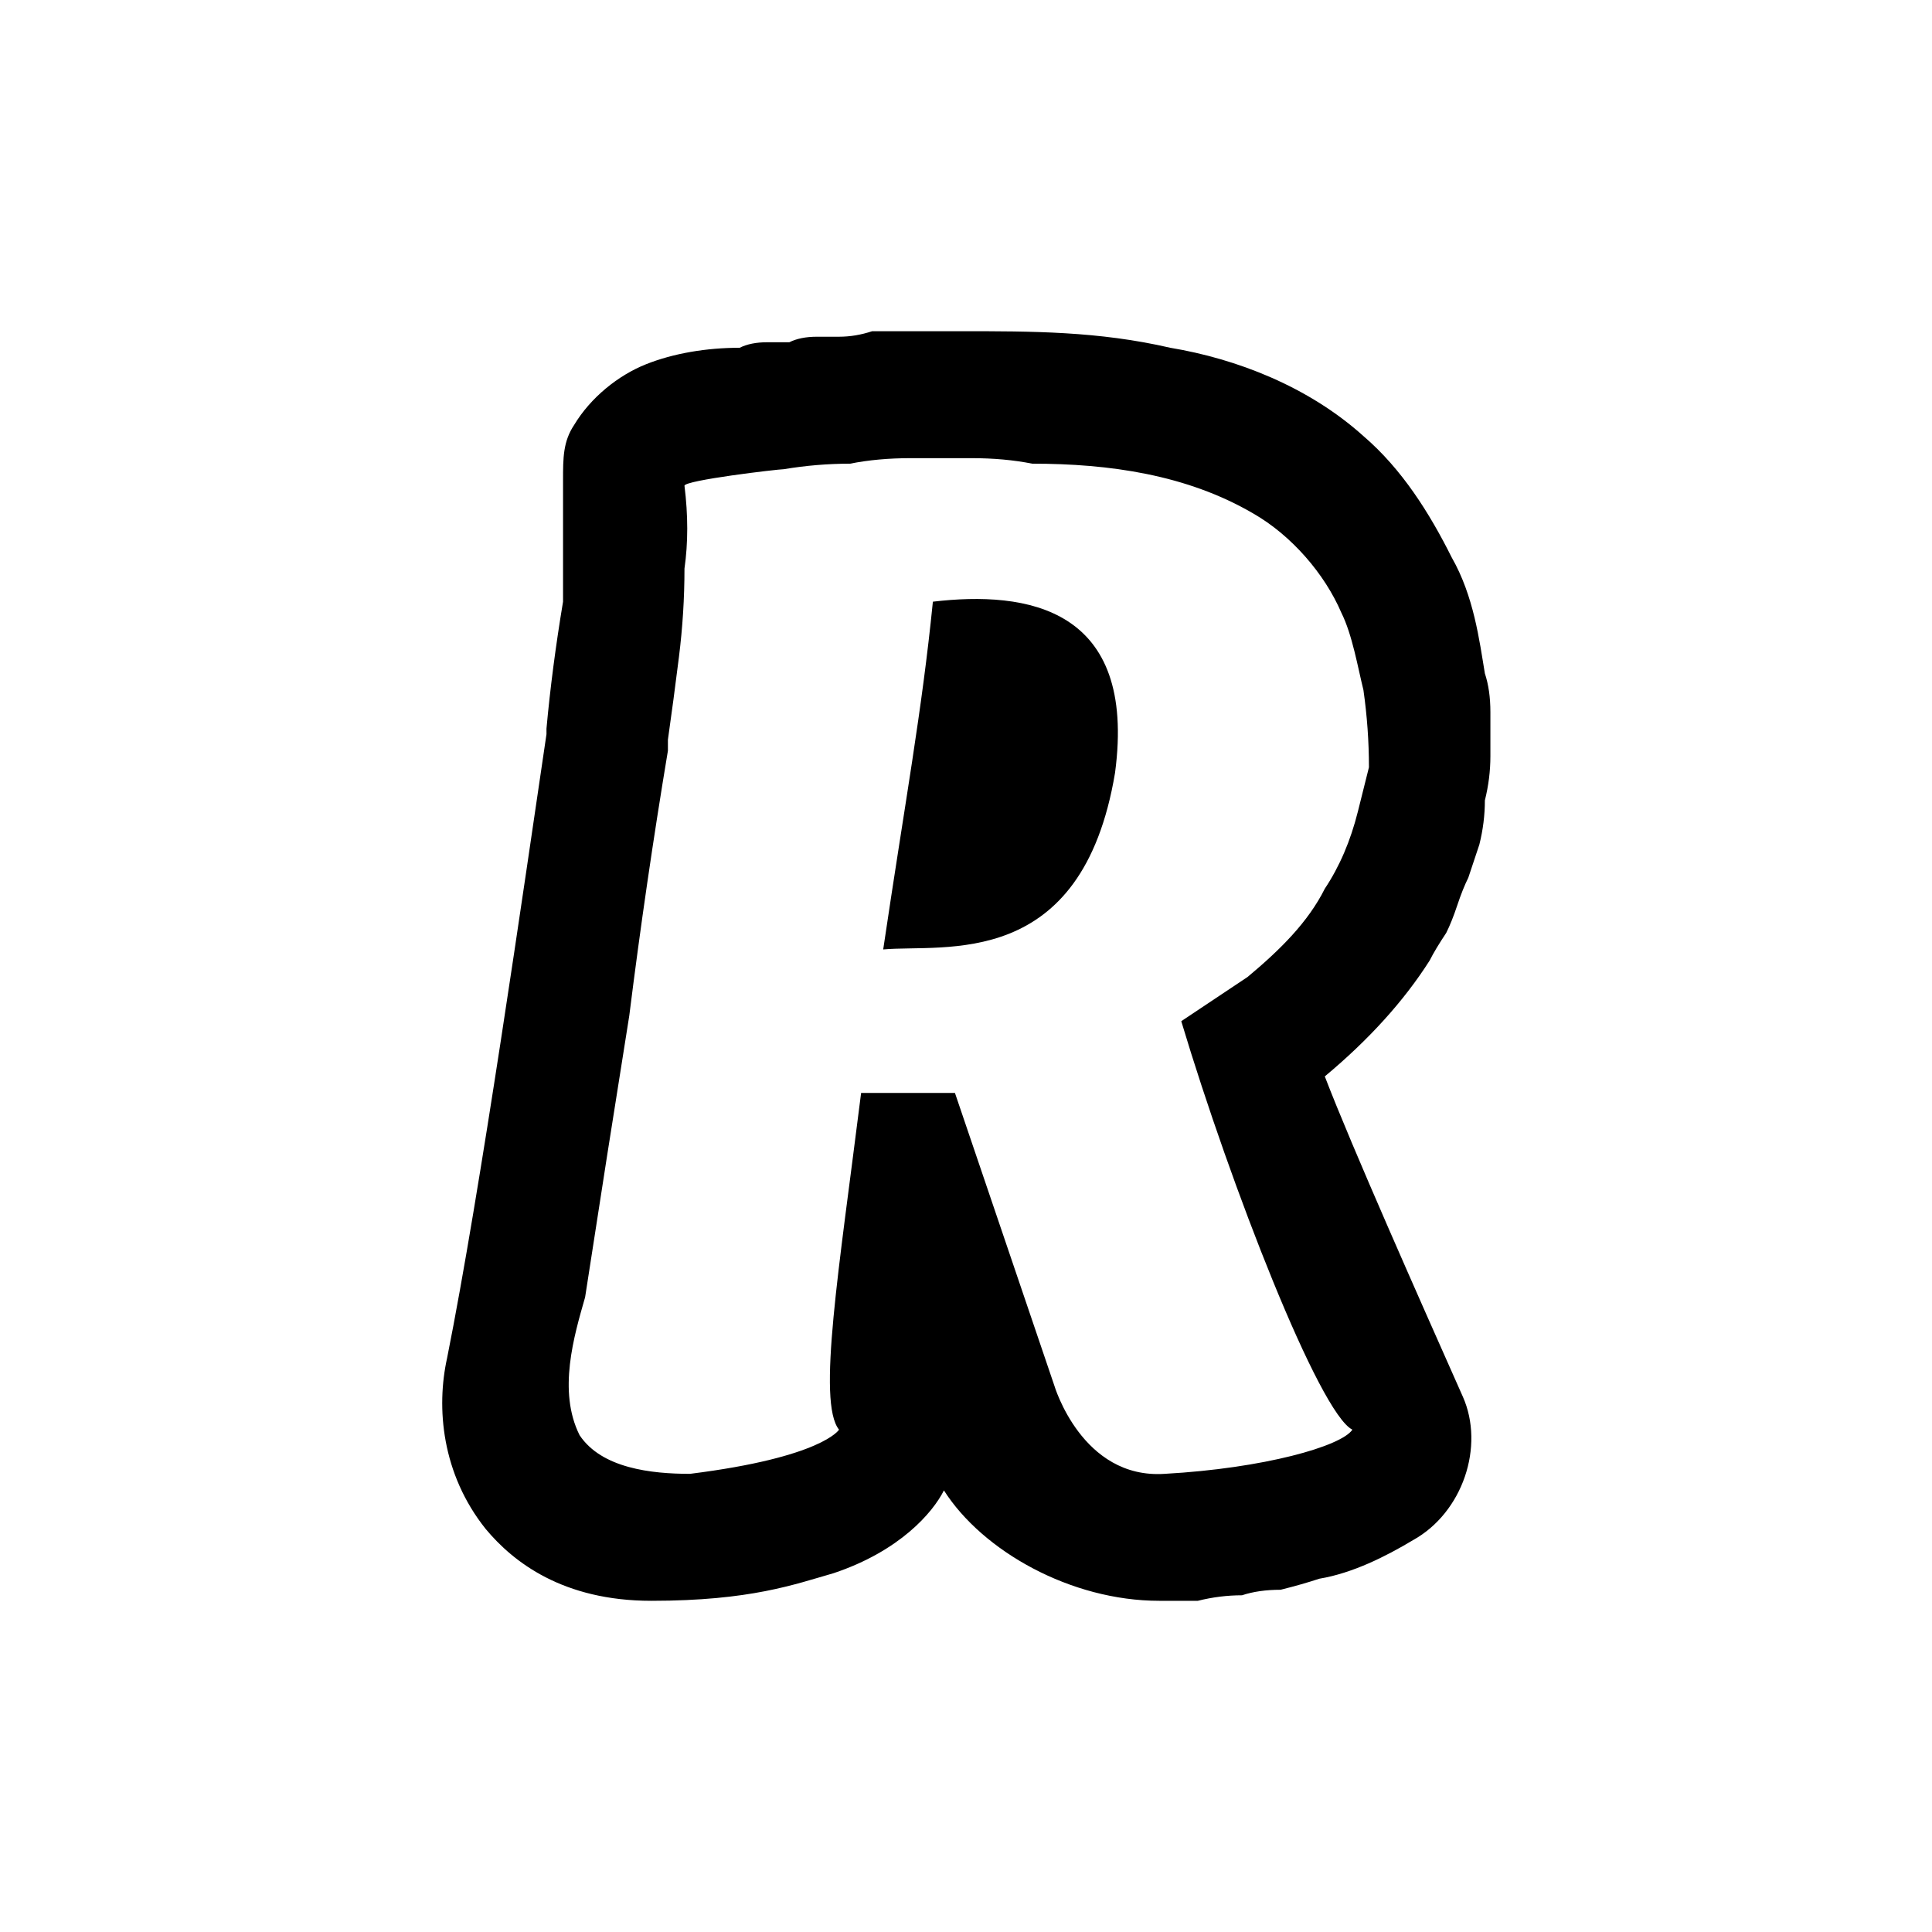 <svg version="1.2" xmlns="http://www.w3.org/2000/svg" viewBox="0 0 35 35" width="35" height="35">
	<title>revolut_icon-svg</title>
	<style>
		.s0 { fill: #000000 } 
	</style>
	<g id="Layer">
		<path id="Layer" fill-rule="evenodd" class="s0" d="m16.9 10.9c-0.2 2-0.5 3.6-0.9 6.3 1.1-0.1 3.6 0.4 4.2-3.2 0.4-3-1.6-3.3-3.3-3.1z"/>
		<path id="Layer" fill-rule="evenodd" class="s0" d="m26.5 25.3c0.4 0.9 0 2.1-0.9 2.6-0.5 0.3-1.1 0.6-1.7 0.7q-0.3 0.1-0.7 0.2-0.4 0-0.7 0.1-0.4 0-0.8 0.1-0.4 0-0.7 0c-1.6 0-3.2-0.9-3.9-2-0.2 0.4-0.8 1.1-2 1.5-0.7 0.2-1.5 0.5-3.3 0.5-1.6 0-2.5-0.7-3-1.3-0.8-1-0.9-2.2-0.7-3.1 0.6-3 1.4-8.6 1.8-11.3v-0.1q0.1-1.1 0.3-2.3 0-0.5 0-1.1c0-0.4 0-0.8 0-1.1 0-0.4 0-0.7 0.2-1 0.3-0.5 0.8-0.9 1.3-1.1 0.5-0.2 1.1-0.3 1.7-0.3q0.2-0.1 0.5-0.1 0.2 0 0.4 0 0.2-0.1 0.5-0.1 0.2 0 0.4 0 0.3 0 0.6-0.1 0.2 0 0.5 0 0.3 0 0.6 0 0.2 0 0.5 0c1.3 0 2.5 0 3.8 0.3 1.2 0.2 2.5 0.7 3.5 1.6 0.7 0.6 1.2 1.4 1.6 2.2 0.4 0.7 0.5 1.5 0.6 2.1q0.1 0.3 0.1 0.7 0 0.4 0 0.8 0 0.4-0.1 0.8 0 0.4-0.1 0.8-0.1 0.3-0.2 0.6-0.1 0.2-0.2 0.5-0.1 0.3-0.2 0.5-0.2 0.3-0.3 0.5-0.7 1.1-1.9 2.1c0.5 1.3 1.7 4 2.5 5.8zm-14.1-16.5q0.1 0.8 0 1.5 0 0.8-0.1 1.6-0.1 0.8-0.2 1.5v0.2q-0.4 2.4-0.7 4.8-0.4 2.5-0.8 5.1c-0.2 0.7-0.5 1.7-0.1 2.5 0.4 0.6 1.3 0.7 2 0.7 2.4-0.3 2.7-0.8 2.7-0.8-0.4-0.5 0-2.9 0.4-6.1h1.7l1.8 5.3c0 0 0.5 1.7 2 1.6 1.8-0.1 3.2-0.5 3.4-0.8-0.6-0.3-2.2-4.4-3.1-7.4q0.6-0.4 1.2-0.8c0.6-0.5 1.1-1 1.4-1.6q0.4-0.6 0.6-1.4 0.1-0.4 0.2-0.8 0-0.7-0.1-1.4c-0.1-0.4-0.2-1-0.4-1.4-0.3-0.7-0.9-1.4-1.6-1.8-1.2-0.7-2.6-0.9-4-0.9q-0.5-0.1-1.1-0.1-0.6 0-1.1 0-0.6 0-1.1 0.1-0.6 0-1.2 0.1c-0.1 0-1.8 0.2-1.8 0.3z"/>
	</g>
</svg>